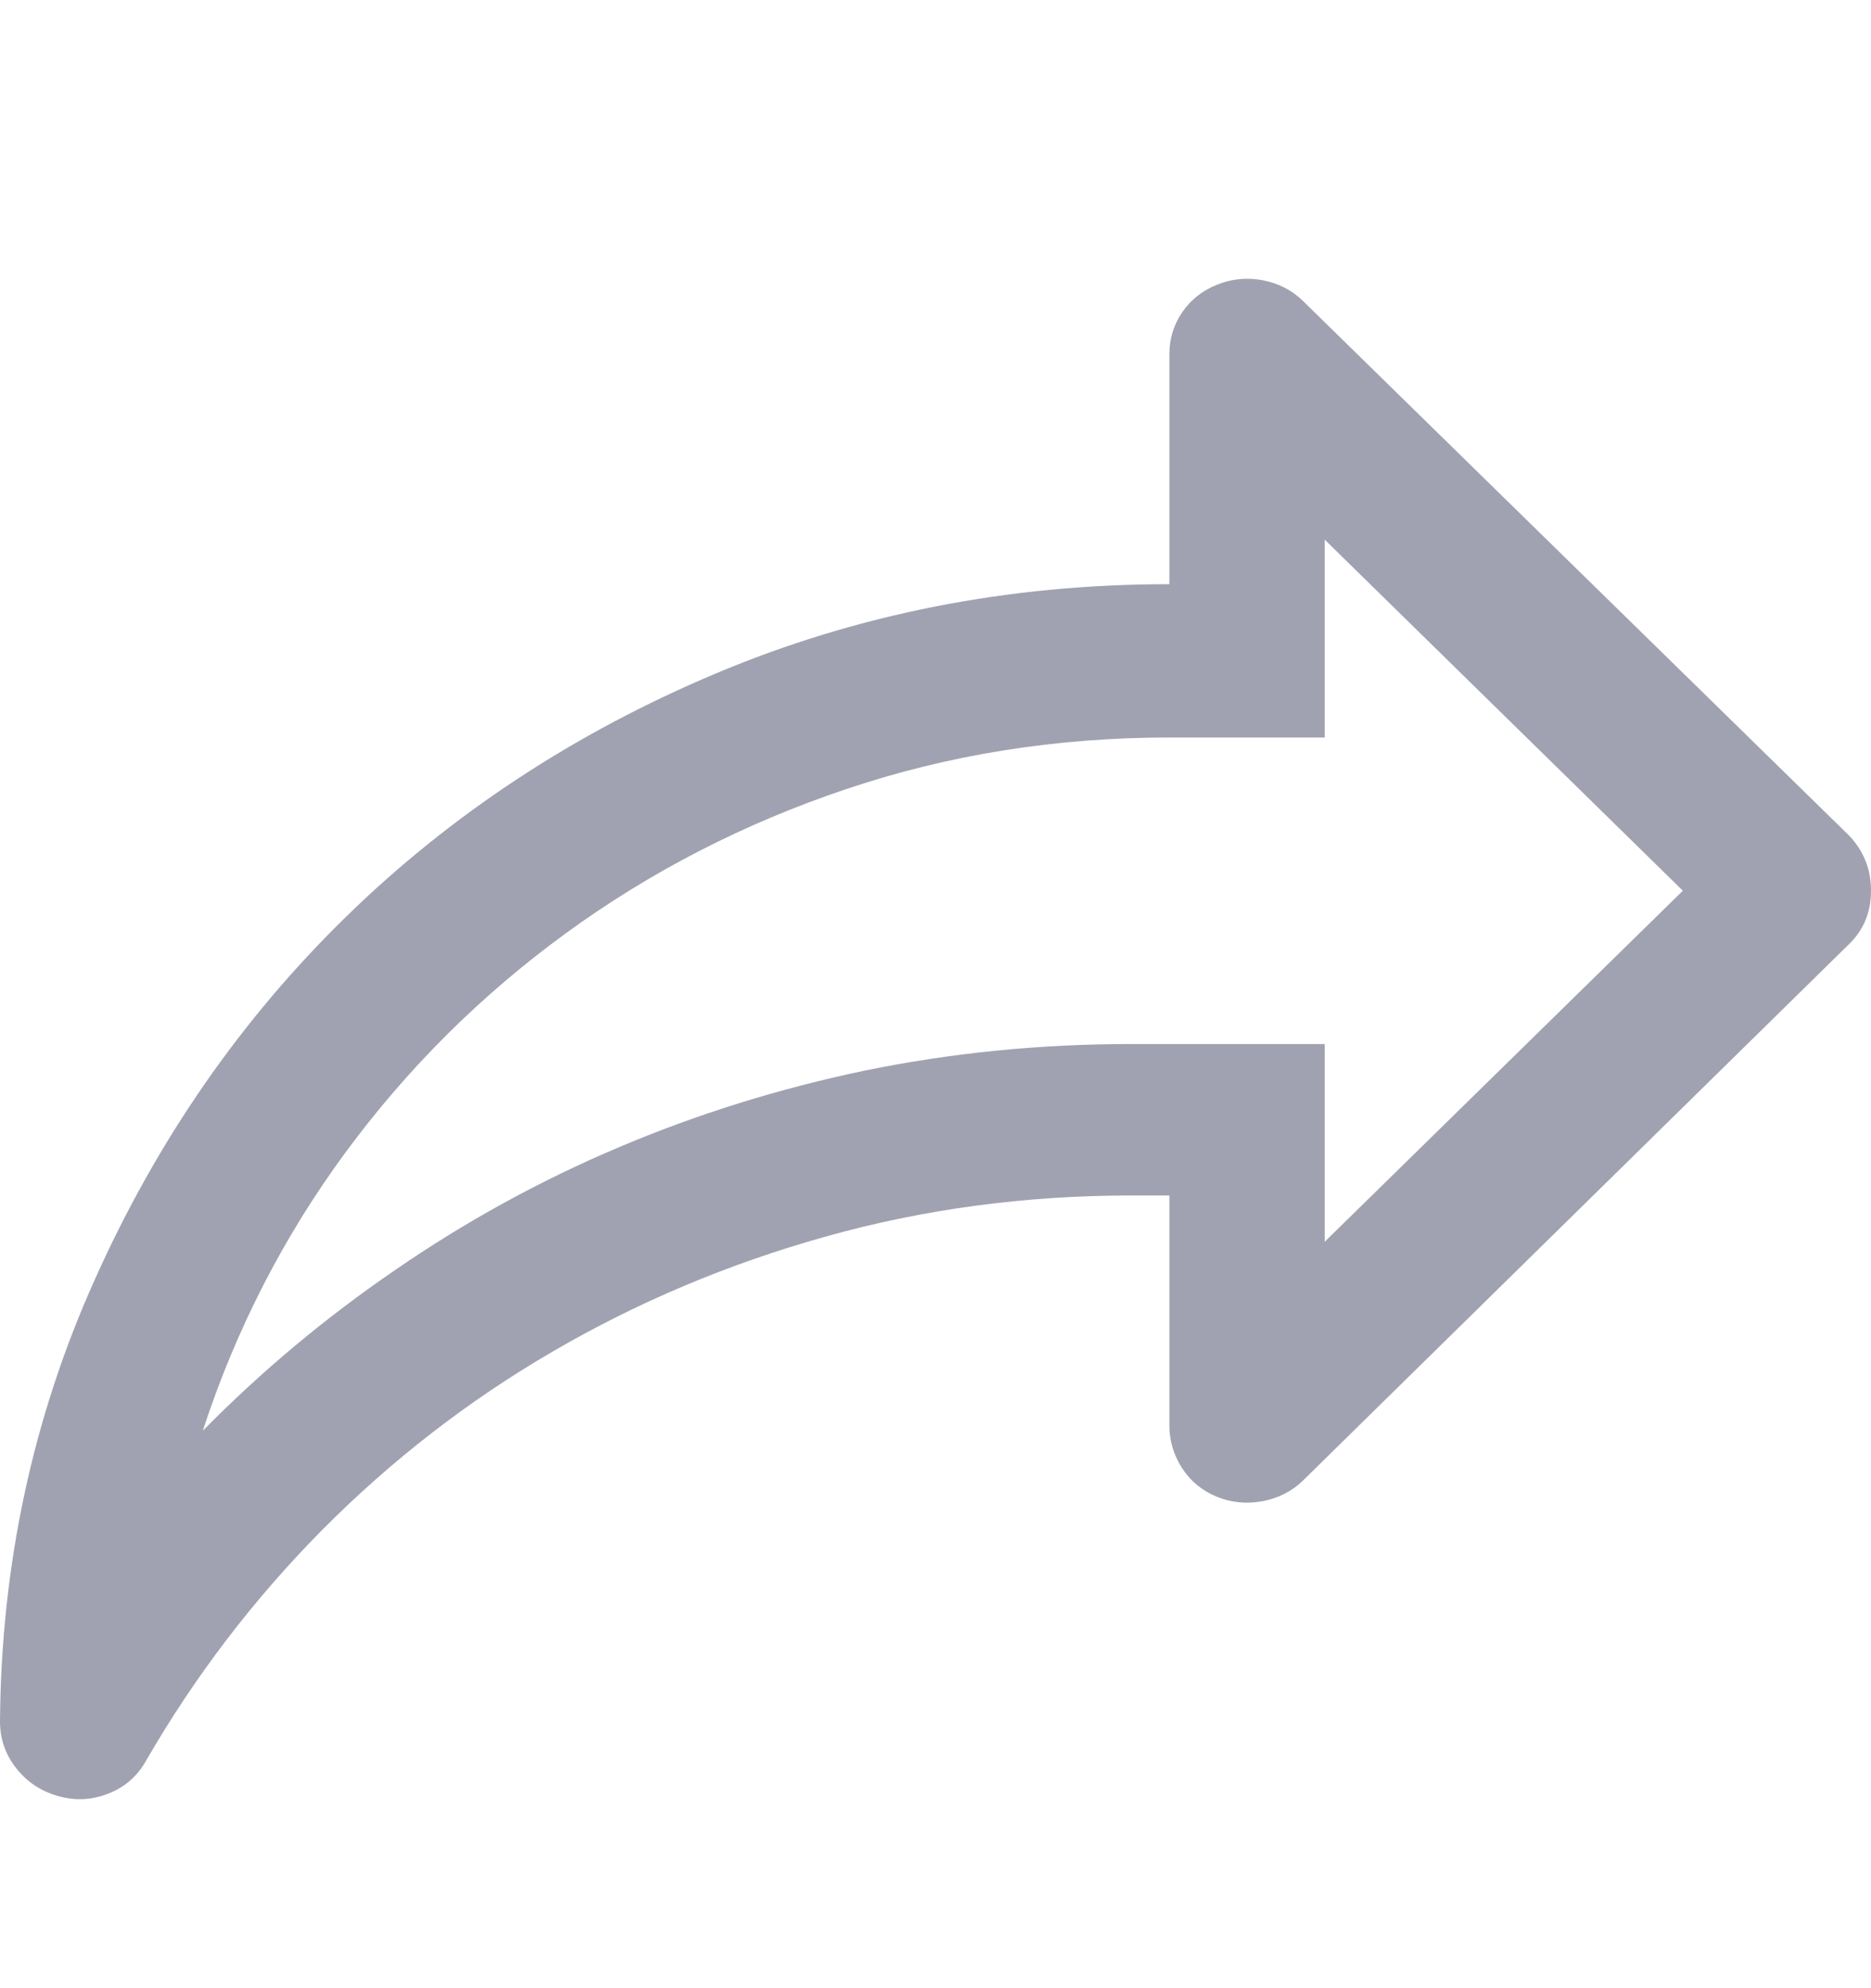 <svg width="16" height="17" viewBox="0 0 16 17" fill="none" xmlns="http://www.w3.org/2000/svg">
<path d="M10.406 2.435C10.531 2.384 10.662 2.371 10.797 2.396C10.932 2.422 11.047 2.48 11.141 2.572L15.812 7.144C15.938 7.276 16 7.433 16 7.616C16 7.799 15.938 7.951 15.812 8.073L11.141 12.661C11.047 12.752 10.932 12.81 10.797 12.836C10.662 12.861 10.531 12.849 10.406 12.798C10.281 12.747 10.182 12.666 10.109 12.554C10.037 12.442 10 12.32 10 12.188V10.222H9.672C8.766 10.222 7.896 10.339 7.062 10.573C6.229 10.806 5.451 11.134 4.727 11.556C4.003 11.977 3.344 12.488 2.75 13.087C2.167 13.677 1.667 14.332 1.25 15.053C1.177 15.185 1.07 15.279 0.93 15.335C0.789 15.391 0.646 15.399 0.5 15.358C0.354 15.318 0.234 15.239 0.141 15.122C0.047 15.005 0 14.87 0 14.718C0.01 13.377 0.281 12.117 0.812 10.938C1.344 9.75 2.06 8.716 2.961 7.837C3.862 6.958 4.917 6.265 6.125 5.757C7.333 5.249 8.625 4.995 10 4.995V3.029C10 2.897 10.037 2.777 10.109 2.671C10.182 2.564 10.281 2.485 10.406 2.435ZM11.328 4.614V6.306H10C9.031 6.306 8.109 6.453 7.234 6.748C6.359 7.042 5.56 7.454 4.836 7.982C4.112 8.51 3.484 9.135 2.953 9.856C2.422 10.578 2.016 11.37 1.734 12.234C2.234 11.726 2.781 11.269 3.375 10.862C3.979 10.446 4.617 10.095 5.289 9.811C5.961 9.526 6.661 9.308 7.391 9.155C8.13 9.003 8.891 8.927 9.672 8.927H11.328V10.618L14.391 7.616L11.328 4.614Z" fill="#A0A2B1"/>
</svg>
